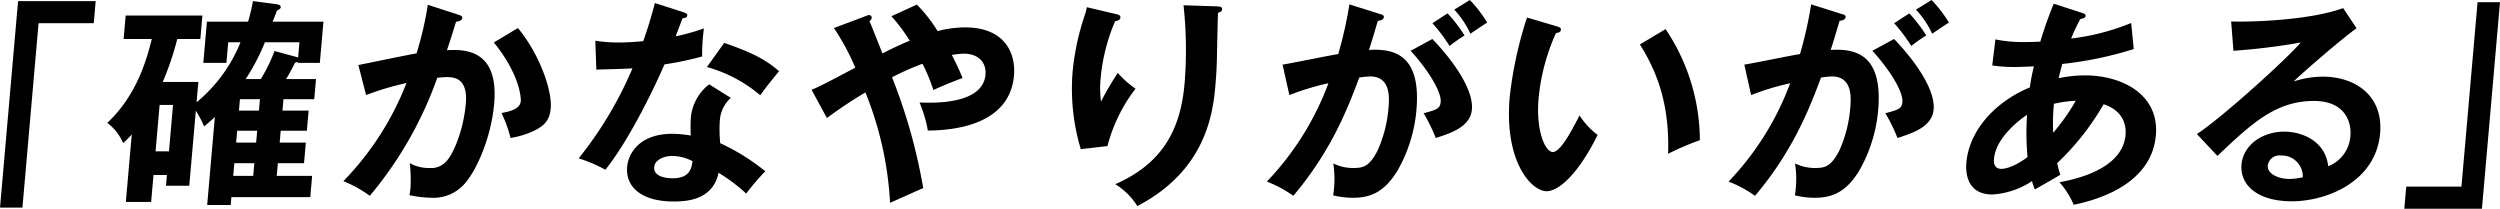 <svg xmlns="http://www.w3.org/2000/svg" width="443.154" height="37" viewBox="0 0 443.154 37">
  <g id="POTENTIAL.02" transform="translate(221.577 18.5)">
    <g id="グループ_153" data-name="グループ 153" transform="translate(-221.577 -18.5)">
      <g id="レイヤー_2" data-name="レイヤー 2">
        <g id="グループ_152" data-name="グループ 152">
          <g id="グループ_151" data-name="グループ 151">
            <path id="パス_1182" data-name="パス 1182" d="M19.359.442l-.342,3.921H9.234L6.373,37.052H2.4L5.6.442Z" transform="translate(-2.397 -0.247)"/>
            <path id="パス_1183" data-name="パス 1183" d="M46.383,19.855l-.312,3.57H41.435l-.183,2.1h4.636l-.319,3.65H40.931l-.2,2.251h6.275l-.33,3.765H32.689l-.122,1.4H28.4L29.761,20.98c-.637.621-1.185,1.087-1.9,1.669a21.988,21.988,0,0,0-1.47-2.795L25.226,33.171H21.1l.165-1.9H18.884l-.417,4.776H13.985L15.03,24.085A13.638,13.638,0,0,1,13.5,25.6a8.856,8.856,0,0,0-2.806-3.572c5.179-4.854,6.977-11.143,7.887-14.868H13.59l.362-4.154h13.6L27.191,7.16H23.1a51.25,51.25,0,0,1-2.577,7.607h6.312l-.314,3.611A26.758,26.758,0,0,0,34.31,7.74h-2.18l-.321,3.65h-4.09l.637-7.3h7.289a27.873,27.873,0,0,0,.864-3.65l4.122.543c.385.039.841.195.812.543-.03.31-.431.468-.676.582-.154.426-.206.582-.757,1.981h9l-.64,7.3H44.437l.016-.195a2.979,2.979,0,0,1-.481.156c-.663,1.36-1.121,2.135-1.58,2.912h5.3l-.314,3.572H41.924l-.177,2.02ZM19.971,18.843l-.72,8.231h2.378l.72-8.231ZM36.763,29.172H33.216l-.2,2.251h3.547Zm-3.045-5.748-.183,2.1h3.547l.183-2.1Zm3.859-3.57.177-2.02H34.206l-.174,2.02ZM44.063,10.3a2.979,2.979,0,0,1,.454.156l.238-2.719H38.636a36.983,36.983,0,0,1-3.416,6.523h2.689a28.077,28.077,0,0,0,2.423-4.968Z" transform="translate(8.324 -0.247)"/>
            <path id="パス_1184" data-name="パス 1184" d="M49.3,2.477c.378.115.757.232.727.582-.023.271-.284.582-1.11.66-.931,3.068-1.348,4.269-1.609,5.046,2.815-.115,9.228-.387,8.368,9.474-.511,5.824-2.955,11.491-5.044,13.976a7.325,7.325,0,0,1-6.044,2.717,20.129,20.129,0,0,1-3.934-.465,9.725,9.725,0,0,0,.181-1.2A25.858,25.858,0,0,0,40.72,28.8a6.946,6.946,0,0,0,3.549.853,3.522,3.522,0,0,0,2.909-1.165c1.284-1.321,3.054-5.512,3.469-10.248.376-4.31-1.811-4.7-3.37-4.7-.468,0-1.213.078-1.685.117A67.483,67.483,0,0,1,33.629,34.584a21.656,21.656,0,0,0-4.684-2.6A51.892,51.892,0,0,0,40.133,14.59a50.061,50.061,0,0,0-7.165,2.137L31.6,11.4c1.626-.31,8.85-1.825,10.313-2.057a59.2,59.2,0,0,0,2-8.618ZM59.885,4.845C63.8,9.58,65.966,15.988,65.7,19.053c-.167,1.9-.851,3.029-3.125,4.076a15.083,15.083,0,0,1-4,1.2,22.956,22.956,0,0,0-1.6-4.425c1.467-.271,3.295-.66,3.423-2.135.037-.426-.1-4.622-4.783-10.365Z" transform="translate(31.922 0.125)"/>
            <path id="パス_1185" data-name="パス 1185" d="M50.089,7.273a26.714,26.714,0,0,0,4.182.312c1.013,0,2.07-.041,4.308-.234C59.716,4.166,60.2,2.226,60.652.594l5.081,1.632c.491.156.674.31.649.582-.037.426-.587.465-.821.465-.2.5-1.059,2.756-1.217,3.221a40.3,40.3,0,0,0,4.994-1.4,35.383,35.383,0,0,0-.316,4.968,54.906,54.906,0,0,1-6.67,1.4c-1.321,3.065-5.931,13-10.48,18.674a26.436,26.436,0,0,0-4.734-2.02,67.317,67.317,0,0,0,9.54-15.955c-1.373.115-4.416.154-6.41.232ZM74.108,17.4a5.934,5.934,0,0,0-1.942,3.923,23.565,23.565,0,0,0,.069,4.115,37.677,37.677,0,0,1,7.983,4.968,42.711,42.711,0,0,0-3.386,3.96,29.785,29.785,0,0,0-4.9-3.687c-1.023,5.007-6.057,5.088-8.006,5.088-5.457,0-8.515-2.449-8.192-6.135.216-2.485,2.268-5.862,7.995-5.862a20.042,20.042,0,0,1,3.285.31,26.142,26.142,0,0,1,.023-3.377A8.5,8.5,0,0,1,70.265,15ZM63.7,27.694c-1.247,0-3.052.582-3.173,1.979-.154,1.749,2.245,1.981,3.258,1.981,2.96,0,3.336-1.63,3.538-3.029A7.892,7.892,0,0,0,63.7,27.694ZM72.934,7.66c5.867,1.981,7.956,3.494,9.733,5.01-.871,1.048-2.222,2.678-3.336,4.269a24.955,24.955,0,0,0-9.46-5.007Z" transform="translate(55.438 -0.051)"/>
            <path id="パス_1186" data-name="パス 1186" d="M65.144,15.815c1.454-.582,3.7-1.786,7.747-3.921A41.269,41.269,0,0,0,69.1,4.867l5.684-2.137a1.4,1.4,0,0,1,.518-.154.453.453,0,0,1,.5.5.932.932,0,0,1-.4.582c.135.234.676,1.63,1.412,3.455.16.387.447,1.126.894,2.251.369-.195,2.9-1.477,4.833-2.251A31.154,31.154,0,0,0,79.3,2.77L83.807.713a26.127,26.127,0,0,1,3.682,4.7,18.971,18.971,0,0,1,4.849-.66c7.213,0,9.017,4.737,8.685,8.54-.816,9.357-12.035,9.707-15.272,9.746a22.788,22.788,0,0,0-1.474-4.971c2.293.078,11.225.426,11.693-4.932.2-2.29-1.426-3.726-3.8-3.726A13.647,13.647,0,0,0,90,9.641c1.068,2.059,1.486,3.068,1.905,4.076-2.623,1.011-3.189,1.243-5.175,2.137A30.519,30.519,0,0,0,84.8,11.2,45.766,45.766,0,0,0,79.407,13.6a97.87,97.87,0,0,1,5.528,19.644c-.241.078-3.932,1.749-5.879,2.6a60.592,60.592,0,0,0-4.368-19.568,79.327,79.327,0,0,0-6.828,4.542Z" transform="translate(78.718 0.103)"/>
            <path id="パス_1187" data-name="パス 1187" d="M92.882,2.277c.608.156,1.029.234.993.66-.041.465-.557.582-.954.66a33.647,33.647,0,0,0-2.554,10.054,18.79,18.79,0,0,0,.062,4.193,52.5,52.5,0,0,1,2.976-5.085,17.3,17.3,0,0,0,3.146,2.795,28.326,28.326,0,0,0-4.98,10.173l-4.725.543a37.026,37.026,0,0,1-1.433-13.9,44.625,44.625,0,0,1,2.1-9.744,9.43,9.43,0,0,0,.406-1.515ZM111,.959c.582.037.929.076.887.541-.037.426-.433.507-.713.582-.073,1.282-.172,6.871-.2,8.038-.016,1.087-.092,2.834-.261,4.773-.429,4.893-1.591,15.065-13.841,21.471a12.1,12.1,0,0,0-3.911-3.884c7.864-3.455,11.509-9.045,12.275-17.78A73.392,73.392,0,0,0,105.057.764Z" transform="translate(104.737 0.169)"/>
            <path id="パス_1188" data-name="パス 1188" d="M120.4,2.842c.417.117.72.232.692.543-.023.271-.245.582-1.071.66-.5,1.669-1.057,3.611-1.582,5.163,4.505-.271,9.279.853,8.419,10.677A26.136,26.136,0,0,1,123.505,30.6c-2.32,3.806-4.785,4.815-7.9,4.815a15.252,15.252,0,0,1-3.51-.426,18.076,18.076,0,0,0,.027-5.668,7.784,7.784,0,0,0,3.478.814c1.674,0,2.854-.117,4.358-3.068a22.644,22.644,0,0,0,1.949-7.568c.142-1.63.488-5.592-3.251-5.592a16.4,16.4,0,0,0-1.928.195c-1.981,5.28-4.87,12.89-11.693,20.965a21,21,0,0,0-4.691-2.522A50.63,50.63,0,0,0,111.26,15.111a45.915,45.915,0,0,0-6.926,2.1l-1.2-5.4c1.577-.234,8.446-1.669,9.866-1.864a71.42,71.42,0,0,0,1.979-8.813ZM129.68,7.27c2.5,2.561,7.371,8.384,7.011,12.5-.268,3.068-3.719,4.193-6.406,5.046a30.136,30.136,0,0,0-2.148-4.386c2.194-.582,2.914-.777,3.02-1.979.177-2.02-2.689-6.252-5.326-9.086Zm2.7-4.542a25.1,25.1,0,0,1,3.008,3.921,24.045,24.045,0,0,0-2.657,1.864,28.6,28.6,0,0,0-3.038-4.04ZM136.324.357a22.713,22.713,0,0,1,3.079,4c-1.156.736-1.364.892-2.978,1.979a15.925,15.925,0,0,0-2.861-4.269Z" transform="translate(124.219 -0.357)"/>
            <path id="パス_1189" data-name="パス 1189" d="M127.5,3.266c.605.193.793.271.763.621-.041.463-.594.541-.869.582a35.968,35.968,0,0,0-3.088,11.684c-.479,5.475,1.126,9.4,2.529,9.4,1.44,0,3.611-4.31,4.737-6.484a13.494,13.494,0,0,0,3.205,3.457c-3.5,7.064-6.952,9.976-9.056,9.976-2.572,0-7.55-5.046-6.525-16.732a70.091,70.091,0,0,1,3.061-14.054Zm19.323.5A35.49,35.49,0,0,1,152.9,23.454a50.137,50.137,0,0,0-5.629,2.407c.275-8.5-1.823-14.366-5.007-19.374Z" transform="translate(148.42 1.395)"/>
            <path id="パス_1190" data-name="パス 1190" d="M156.1,2.842c.417.117.718.232.692.543-.023.271-.245.582-1.073.66-.5,1.669-1.055,3.611-1.58,5.163,4.5-.271,9.276.853,8.419,10.677A26.171,26.171,0,0,1,159.205,30.6c-2.32,3.806-4.785,4.815-7.9,4.815a15.252,15.252,0,0,1-3.51-.426,18.218,18.218,0,0,0,.027-5.668,7.781,7.781,0,0,0,3.476.814c1.676,0,2.854-.117,4.361-3.068a22.7,22.7,0,0,0,1.949-7.568c.142-1.63.488-5.592-3.253-5.592a16.382,16.382,0,0,0-1.926.195c-1.983,5.28-4.87,12.89-11.7,20.965a20.981,20.981,0,0,0-4.689-2.522A50.63,50.63,0,0,0,146.96,15.111a45.914,45.914,0,0,0-6.926,2.1l-1.2-5.4c1.58-.234,8.446-1.669,9.868-1.864a71.872,71.872,0,0,0,1.979-8.813Zm9.276,4.427c2.5,2.561,7.373,8.384,7.013,12.5-.268,3.068-3.719,4.193-6.406,5.046a30.139,30.139,0,0,0-2.148-4.386c2.194-.582,2.914-.777,3.017-1.979.179-2.02-2.687-6.252-5.324-9.086Zm2.7-4.542a25.105,25.105,0,0,1,3.008,3.921,24.04,24.04,0,0,0-2.657,1.864,28.6,28.6,0,0,0-3.038-4.04ZM172.024.357a22.711,22.711,0,0,1,3.079,4c-1.156.736-1.364.892-2.978,1.979a15.928,15.928,0,0,0-2.864-4.269Z" transform="translate(170.369 -0.357)"/>
            <path id="パス_1191" data-name="パス 1191" d="M159.591,6.973a25.012,25.012,0,0,0,5.376.465c.234,0,1.364,0,2.579-.078,1.036-3.375,1.736-5.124,2.38-6.715l5.042,1.63c.3.08.642.234.617.507-.037.426-.55.5-.947.582a33.891,33.891,0,0,0-1.626,3.453,40.882,40.882,0,0,0,10.645-2.756l.454,4.62a65.471,65.471,0,0,1-12.663,2.641c-.112.387-.58,2.174-.649,2.522a23.884,23.884,0,0,1,4.64-.5c6.665,0,13.227,3.414,12.594,10.636-.6,6.832-6.741,10.677-14.561,12.307a14.249,14.249,0,0,0-2.534-4c4.987-.894,11.264-3.146,11.723-8.385.071-.816.2-4.118-3.888-5.436a45.838,45.838,0,0,1-8.242,10.443c.227.97.378,1.474.562,2.057-1.233.738-3.283,1.9-4.514,2.6a9.756,9.756,0,0,1-.5-1.477,14.339,14.339,0,0,1-7.027,2.371c-4.248,0-4.805-3.418-4.608-5.67.472-5.4,4.746-10.6,11.257-13.316a31.4,31.4,0,0,1,.715-3.728c-.665.039-2.776.117-3.283.117a27.393,27.393,0,0,1-4.106-.273Zm5.615,13.355c-1.243.816-5.537,4.037-5.867,7.8-.069.777.076,1.786,1.286,1.786,1.908,0,4.494-1.942,4.663-2.1A45.348,45.348,0,0,1,165.206,20.328Zm4.631,3.185a36.353,36.353,0,0,0,4-5.668,20.288,20.288,0,0,0-3.868.543A32.594,32.594,0,0,0,169.837,23.513Z" transform="translate(194.119 0.015)"/>
            <path id="パス_1192" data-name="パス 1192" d="M200.549,4.556c-2.533,1.784-9.533,7.841-11.152,9.432a16.618,16.618,0,0,1,5.179-.853c5.766,0,10.732,3.377,10.15,10.056-.743,8.462-9.315,12.035-15.669,12.035-6,0-9.221-2.834-8.9-6.523.293-3.338,3.549-5.824,7.6-5.824,2.962,0,7.27,1.554,7.765,6.135a6.2,6.2,0,0,0,3.941-5.4c.2-2.251-.786-6.172-6.477-6.172-6.819,0-11.113,4.076-17.1,9.744l-3.636-3.884c4.423-2.873,15.937-13.314,18.413-16.226a113.518,113.518,0,0,1-11.938,1.474l-.4-5.2c2.914.115,13.692-.117,19.85-2.368ZM187.118,27.112a2.07,2.07,0,0,0-2.3,1.747c-.138,1.552,1.933,2.407,3.843,2.407a9.992,9.992,0,0,0,2.366-.312A3.732,3.732,0,0,0,187.118,27.112Z" transform="translate(217.176 0.454)"/>
            <path id="パス_1193" data-name="パス 1193" d="M188.286,37.139l.344-3.921h9.783L201.272.526h3.976l-3.2,36.613Z" transform="translate(237.906 -0.139)"/>
          </g>
        </g>
      </g>
    </g>
  </g>
</svg>
